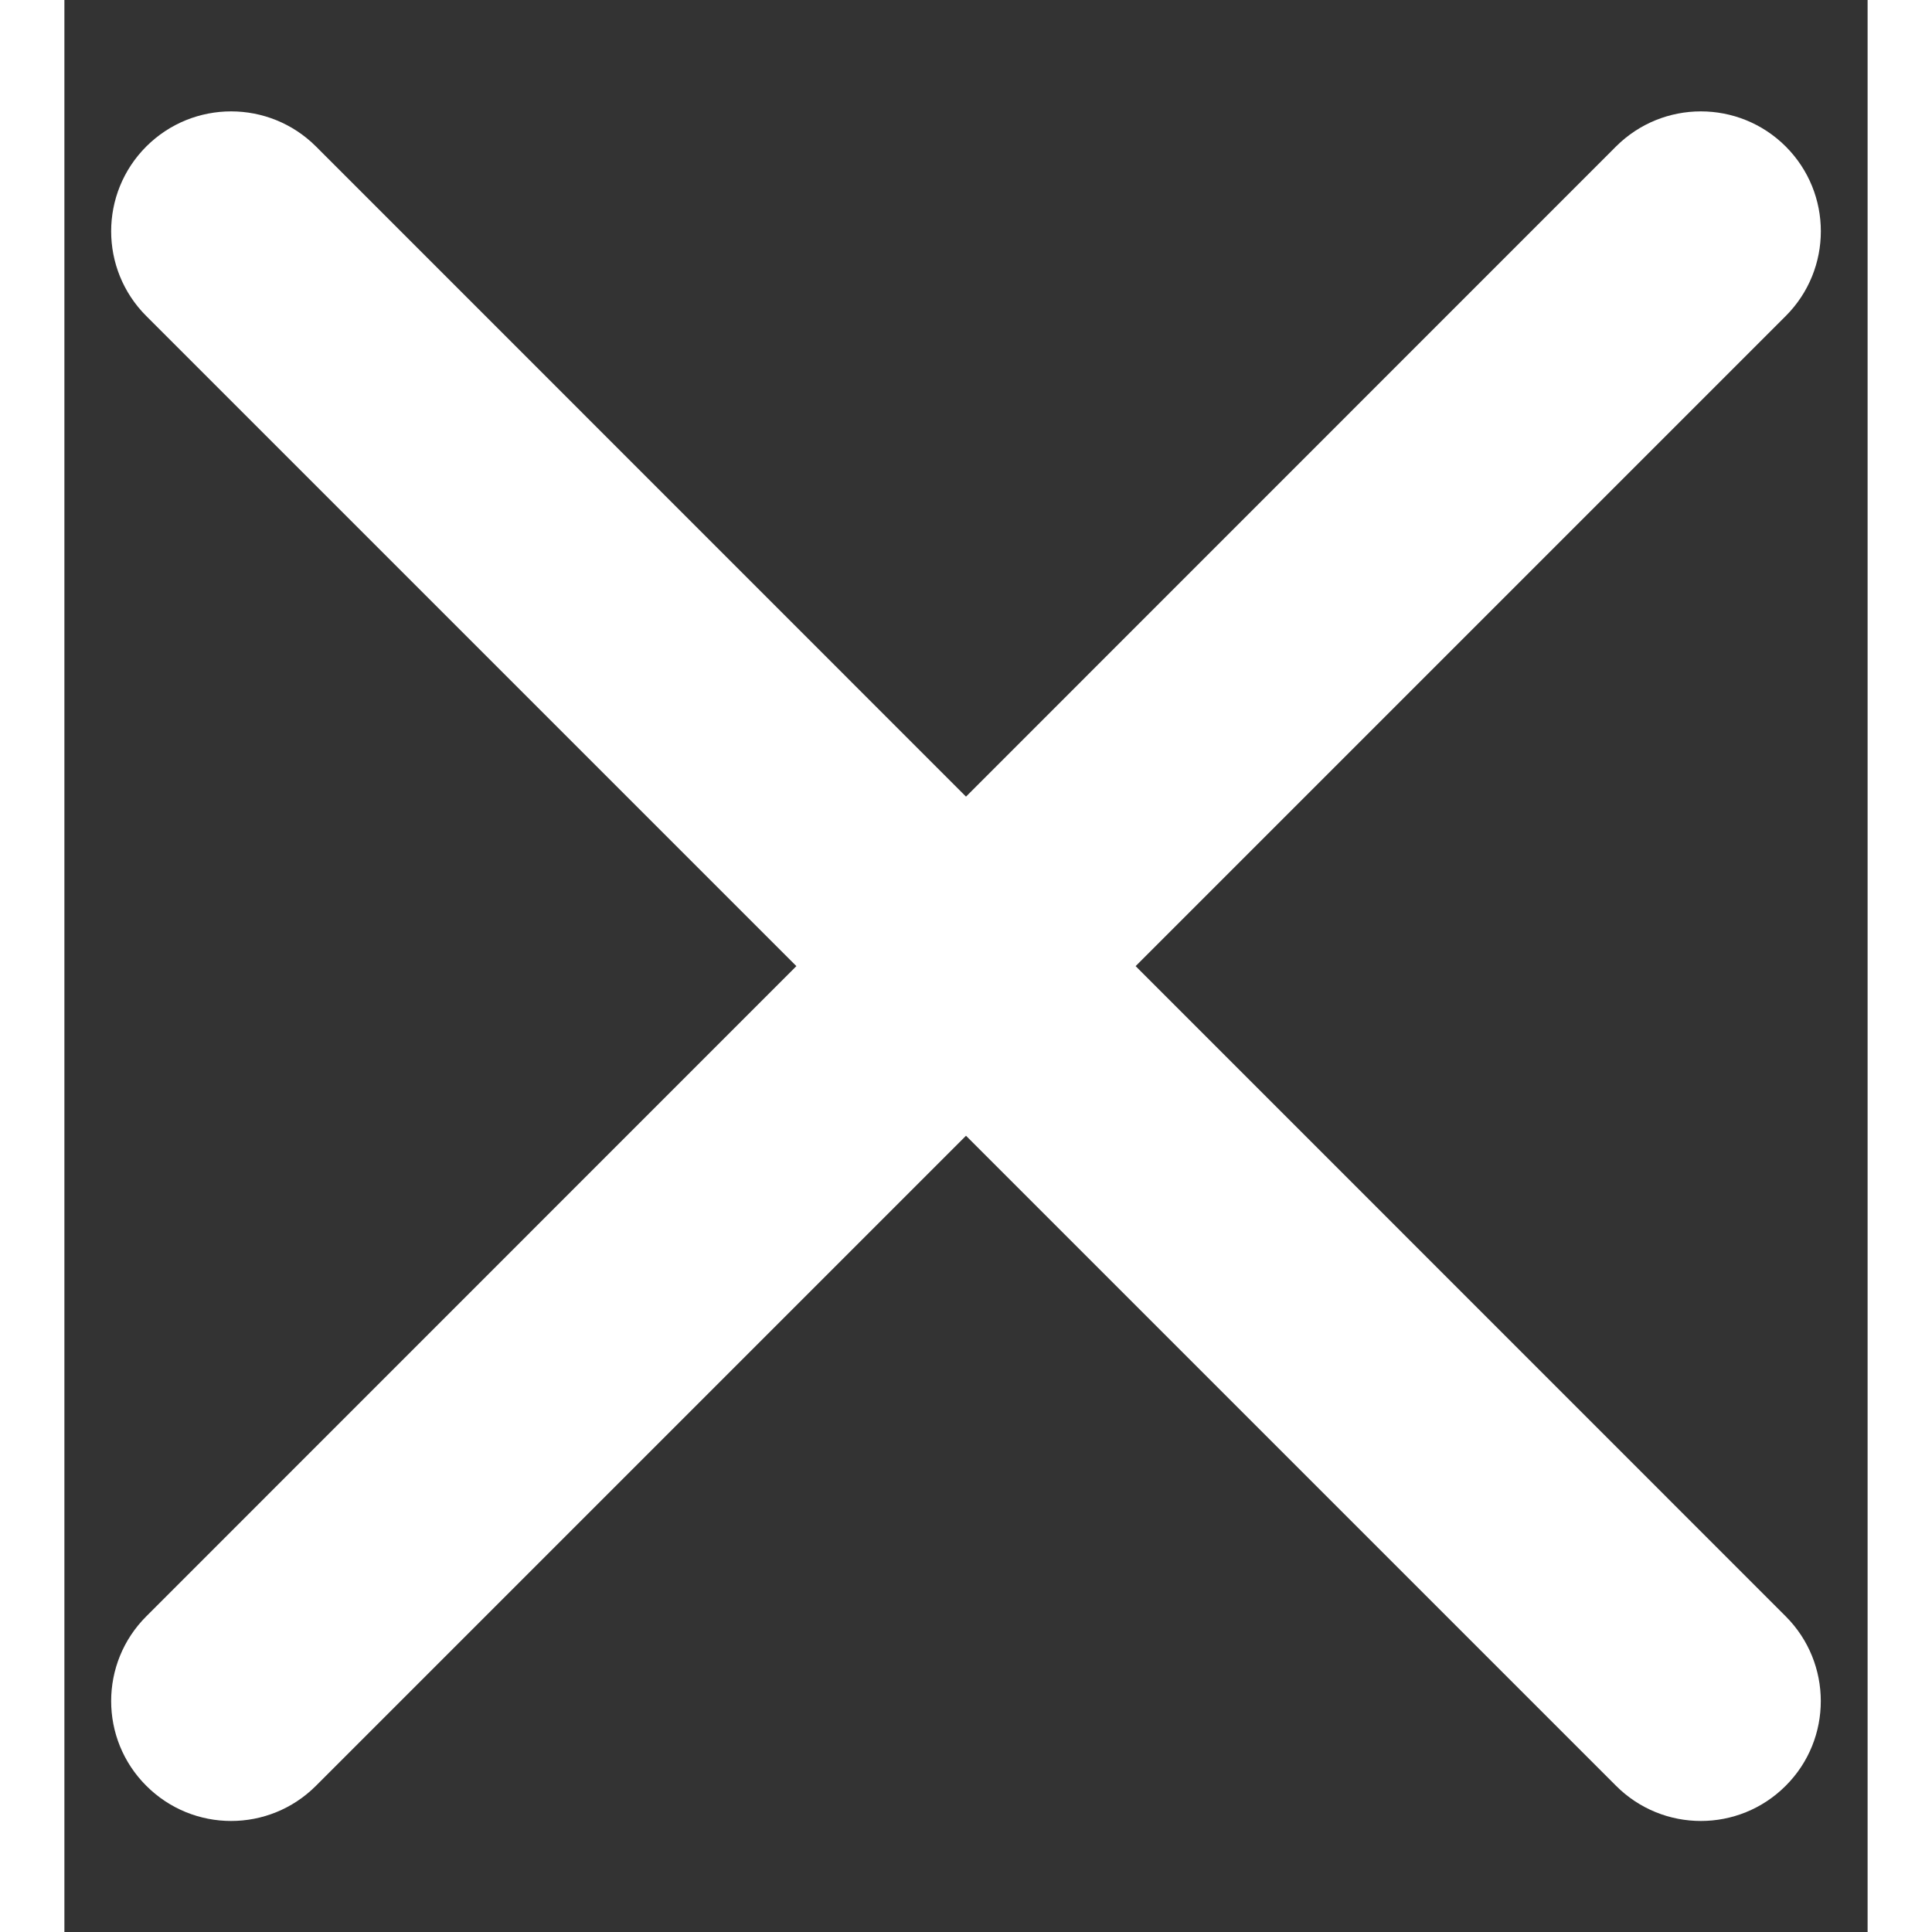 <svg width="16" height="16" viewBox="0 0 14 15" fill="none" xmlns="http://www.w3.org/2000/svg">
<rect x="0" y="0" width="14" height="15" fill="#333333" stroke="none"/>
<path fill-rule="evenodd" clip-rule="evenodd" d="M13.364 2.454C13.728 2.09 13.728 1.501 13.364 1.137C13 0.774 12.411 0.774 12.047 1.137L7 6.185L1.953 1.137C1.589 0.774 1 0.774 0.636 1.137C0.272 1.501 0.272 2.09 0.636 2.454L5.683 7.501L0.636 12.549C0.272 12.912 0.272 13.502 0.636 13.865C1 14.229 1.589 14.229 1.953 13.865L7 8.818L12.047 13.865C12.411 14.229 13 14.229 13.364 13.865C13.728 13.502 13.727 12.912 13.364 12.549L8.317 7.501L13.364 2.454Z" fill="white"/>
</svg>
